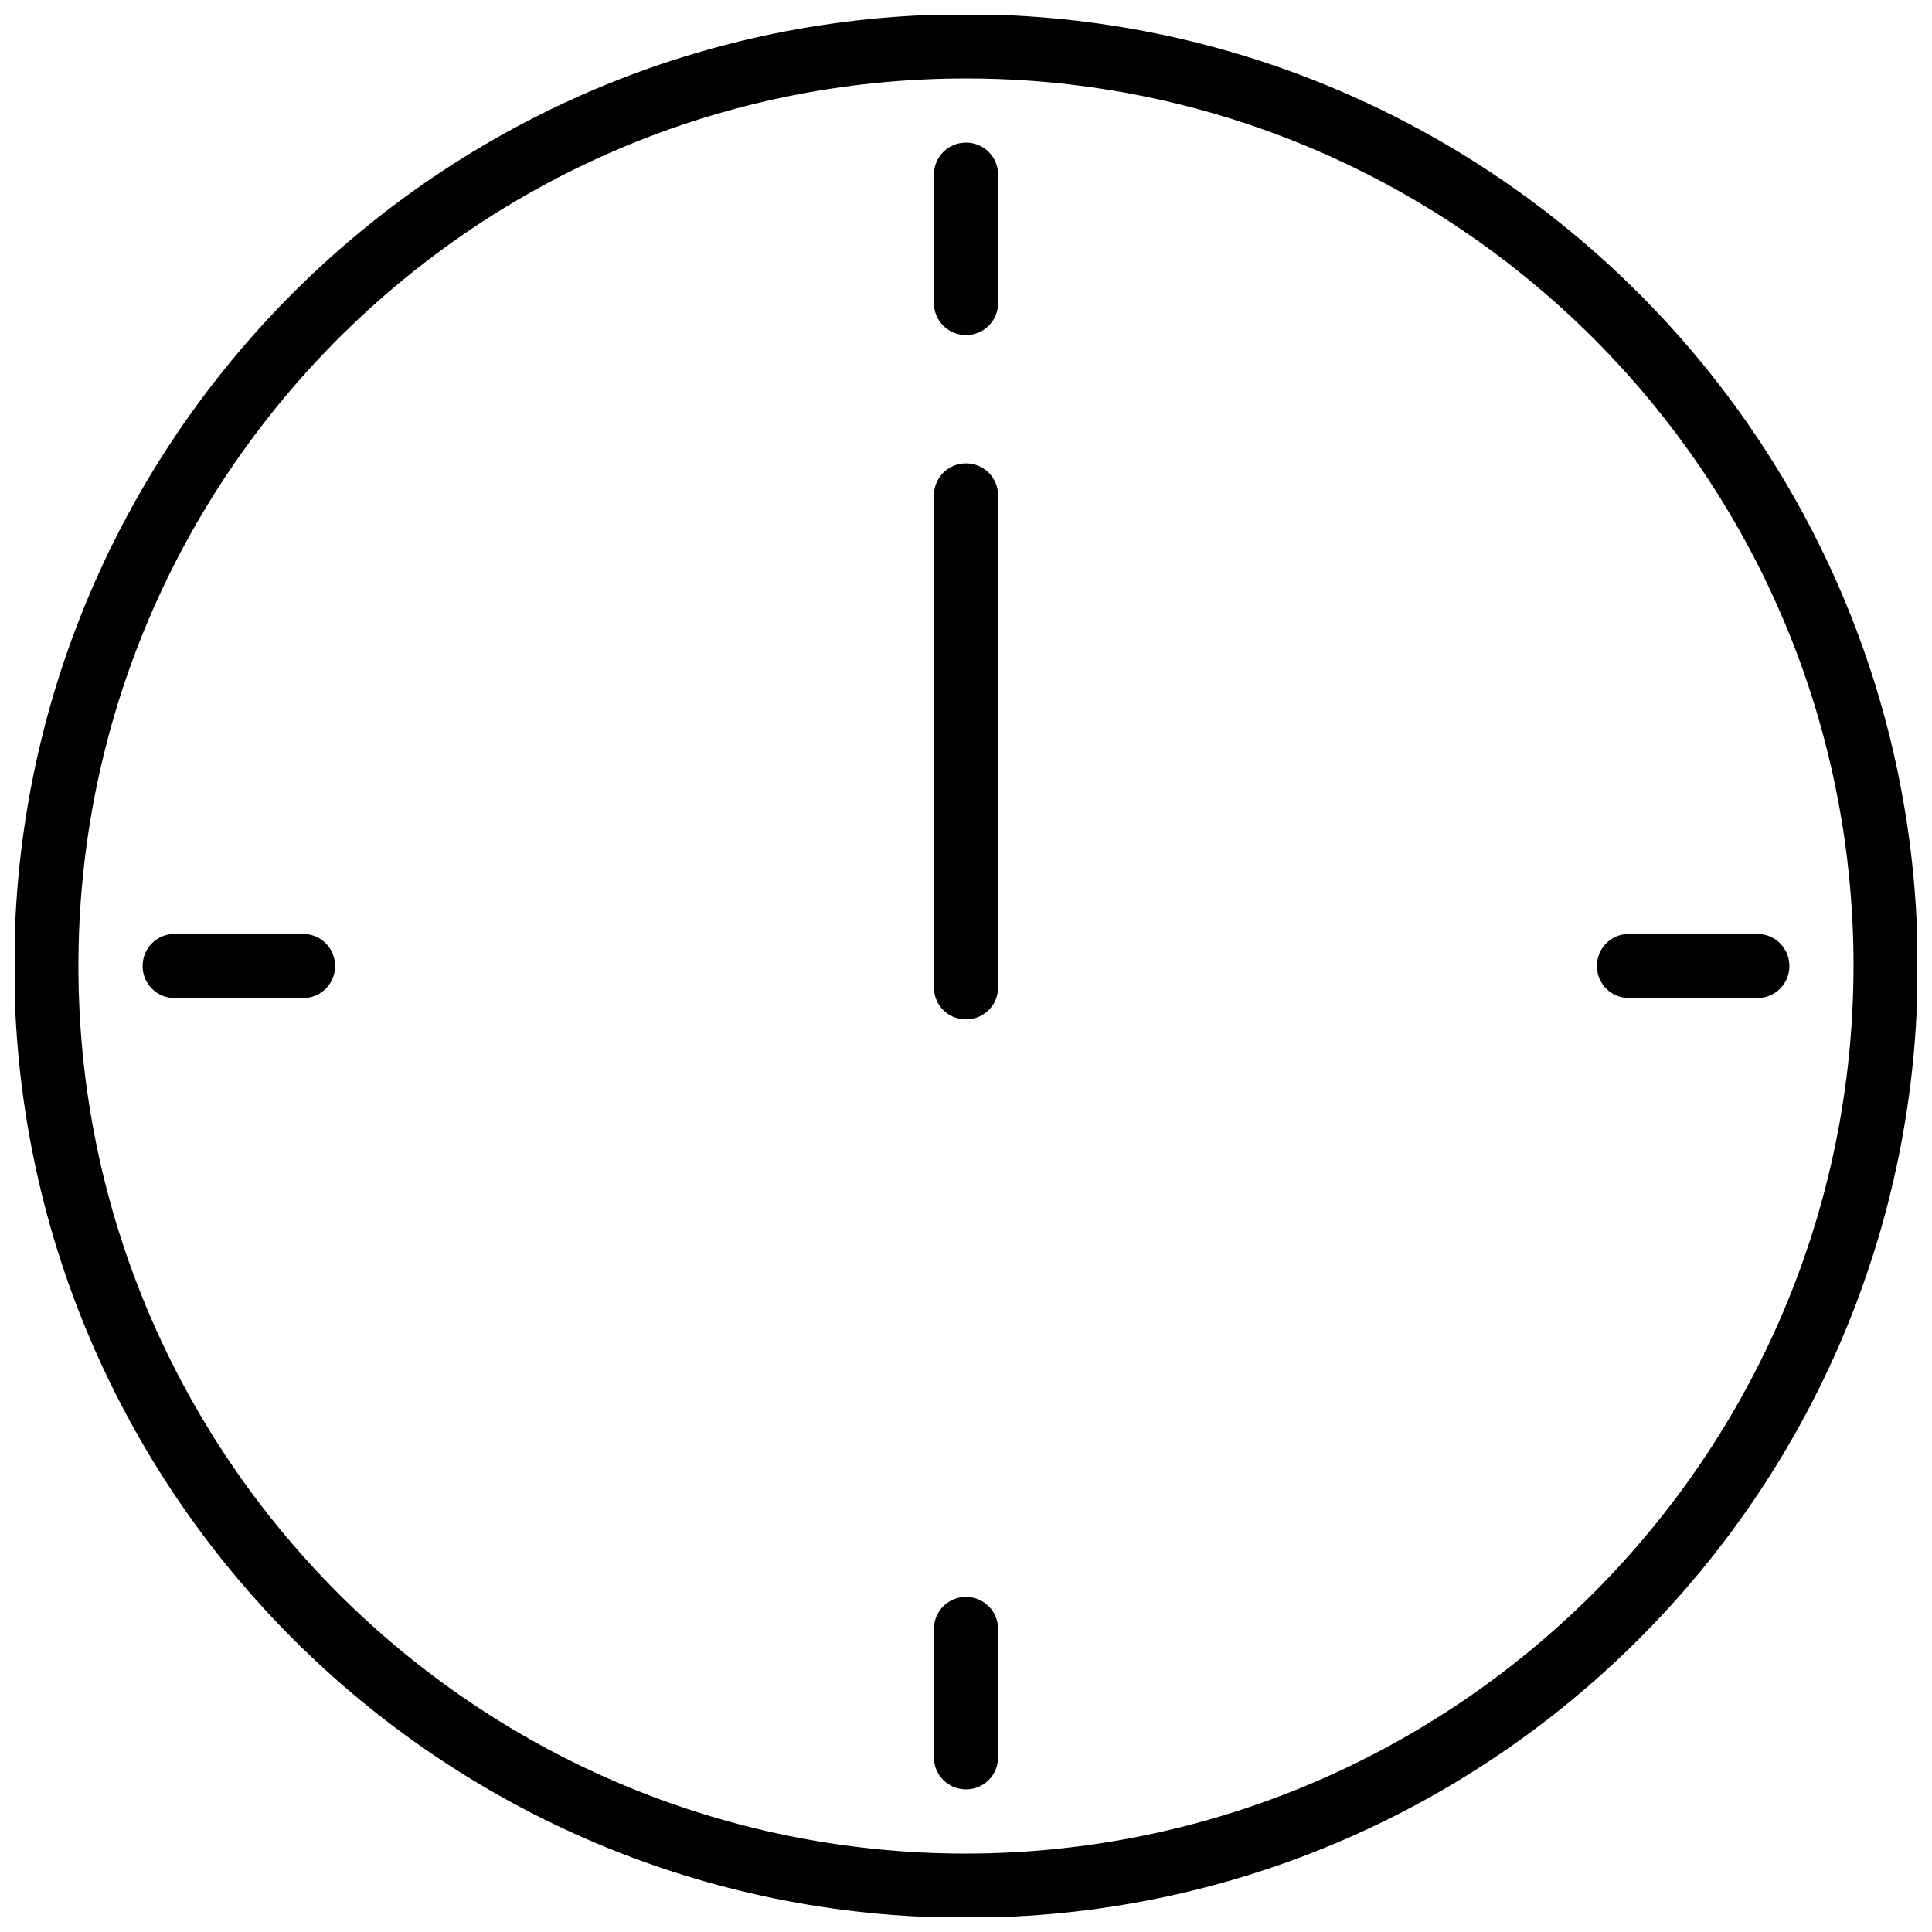 <?xml version="1.0" encoding="UTF-8"?>
<!-- Uploaded to: ICON Repo, www.svgrepo.com, Generator: ICON Repo Mixer Tools -->
<svg width="800px" height="800px" version="1.1" viewBox="144 144 512 512" xmlns="http://www.w3.org/2000/svg">
 <defs>
  <clipPath id="a">
   <path d="m148.09 148.09h503.81v503.81h-503.81z"/>
  </clipPath>
 </defs>
 <g clip-path="url(#a)">
  <path d="m400 147.78c-139.34 0-252.22 112.89-252.22 252.22s112.96 252.22 252.22 252.22c139.26 0 252.22-112.89 252.22-252.22-0.156-139.26-112.96-252.06-252.22-252.22zm0 487.44c-129.89 0-235.22-105.33-235.22-235.21 0-129.89 105.33-235.22 235.22-235.22 129.89 0 235.21 105.33 235.21 235.22-0.156 129.81-105.41 235.06-235.21 235.21z"/>
 </g>
 <path d="m400 181.79c-4.723 0-8.5 3.777-8.5 8.5v34.008c0 4.723 3.777 8.5 8.5 8.5s8.5-3.777 8.5-8.5v-34.004c0-4.723-3.777-8.504-8.5-8.504z"/>
 <path d="m400 567.2c-4.723 0-8.5 3.777-8.5 8.5v34.008c0 4.723 3.777 8.5 8.5 8.5s8.5-3.777 8.5-8.5v-34.008c0-4.719-3.777-8.5-8.5-8.5z"/>
 <path d="m609.71 391.5h-34.008c-4.723 0-8.5 3.777-8.5 8.5s3.777 8.5 8.5 8.5h34.008c4.723 0 8.5-3.777 8.5-8.5s-3.777-8.5-8.5-8.5z"/>
 <path d="m224.3 391.5h-34.008c-4.723 0-8.5 3.777-8.5 8.5s3.777 8.5 8.5 8.5h34.008c4.723 0 8.5-3.777 8.5-8.5s-3.777-8.5-8.5-8.5z"/>
 <path d="m400 266.8c-4.723 0-8.5 3.777-8.5 8.5v130.36c0 4.723 3.777 8.5 8.5 8.5s8.5-3.777 8.5-8.5v-130.36c0-4.723-3.777-8.5-8.5-8.5z"/>
</svg>